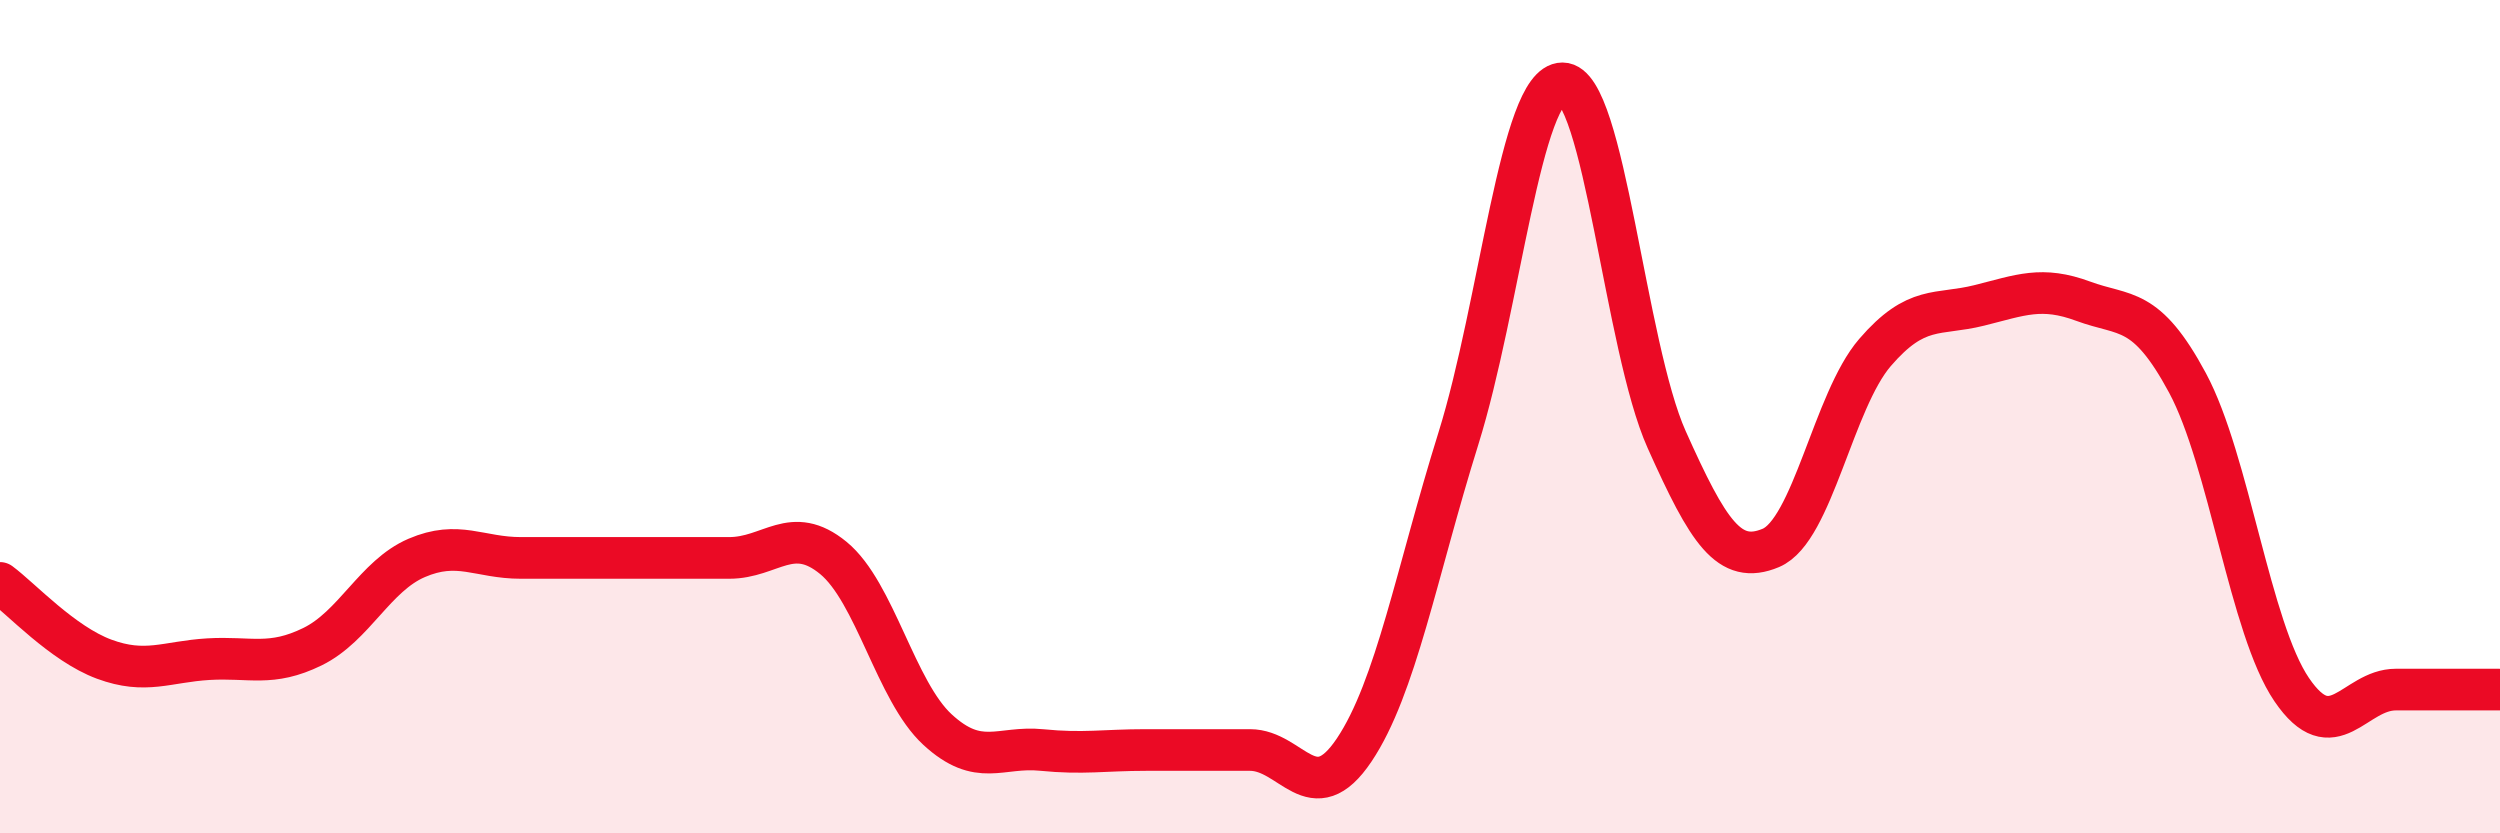 
    <svg width="60" height="20" viewBox="0 0 60 20" xmlns="http://www.w3.org/2000/svg">
      <path
        d="M 0,13.99 C 0.5,14.36 1.5,15.45 2.5,15.82 C 3.5,16.19 4,15.88 5,15.82 C 6,15.76 6.5,16.01 7.5,15.52 C 8.5,15.03 9,13.82 10,13.39 C 11,12.96 11.5,13.39 12.5,13.39 C 13.5,13.39 14,13.39 15,13.39 C 16,13.39 16.5,13.39 17.5,13.39 C 18.5,13.39 19,12.57 20,13.39 C 21,14.21 21.5,16.59 22.5,17.51 C 23.5,18.43 24,17.9 25,18 C 26,18.1 26.5,18 27.5,18 C 28.5,18 29,18 30,18 C 31,18 31.5,19.49 32.5,18 C 33.5,16.51 34,13.73 35,10.53 C 36,7.33 36.5,2 37.5,2 C 38.5,2 39,8.32 40,10.55 C 41,12.78 41.5,13.57 42.5,13.15 C 43.5,12.73 44,9.62 45,8.46 C 46,7.3 46.5,7.58 47.5,7.33 C 48.5,7.08 49,6.86 50,7.23 C 51,7.6 51.5,7.33 52.5,9.19 C 53.5,11.05 54,15.08 55,16.55 C 56,18.02 56.5,16.55 57.5,16.55 C 58.5,16.55 59.5,16.55 60,16.55L60 20L0 20Z"
        fill="#EB0A25"
        opacity="0.1"
        stroke-linecap="round"
        stroke-linejoin="round"
      />
      <path
        d="M 0,13.99 C 0.5,14.36 1.5,15.45 2.5,15.82 C 3.5,16.19 4,15.88 5,15.82 C 6,15.76 6.5,16.01 7.5,15.52 C 8.5,15.03 9,13.82 10,13.39 C 11,12.96 11.5,13.39 12.5,13.39 C 13.5,13.39 14,13.39 15,13.39 C 16,13.39 16.5,13.39 17.5,13.39 C 18.5,13.39 19,12.57 20,13.39 C 21,14.21 21.5,16.59 22.5,17.51 C 23.5,18.43 24,17.9 25,18 C 26,18.1 26.5,18 27.5,18 C 28.5,18 29,18 30,18 C 31,18 31.5,19.49 32.5,18 C 33.5,16.51 34,13.73 35,10.53 C 36,7.33 36.5,2 37.5,2 C 38.5,2 39,8.32 40,10.55 C 41,12.78 41.5,13.57 42.5,13.15 C 43.5,12.73 44,9.62 45,8.46 C 46,7.3 46.5,7.58 47.5,7.33 C 48.5,7.08 49,6.86 50,7.23 C 51,7.6 51.5,7.33 52.5,9.19 C 53.5,11.05 54,15.08 55,16.55 C 56,18.02 56.5,16.55 57.5,16.55 C 58.5,16.55 59.5,16.55 60,16.55"
        stroke="#EB0A25"
        stroke-width="1"
        fill="none"
        stroke-linecap="round"
        stroke-linejoin="round"
      />
    </svg>
  